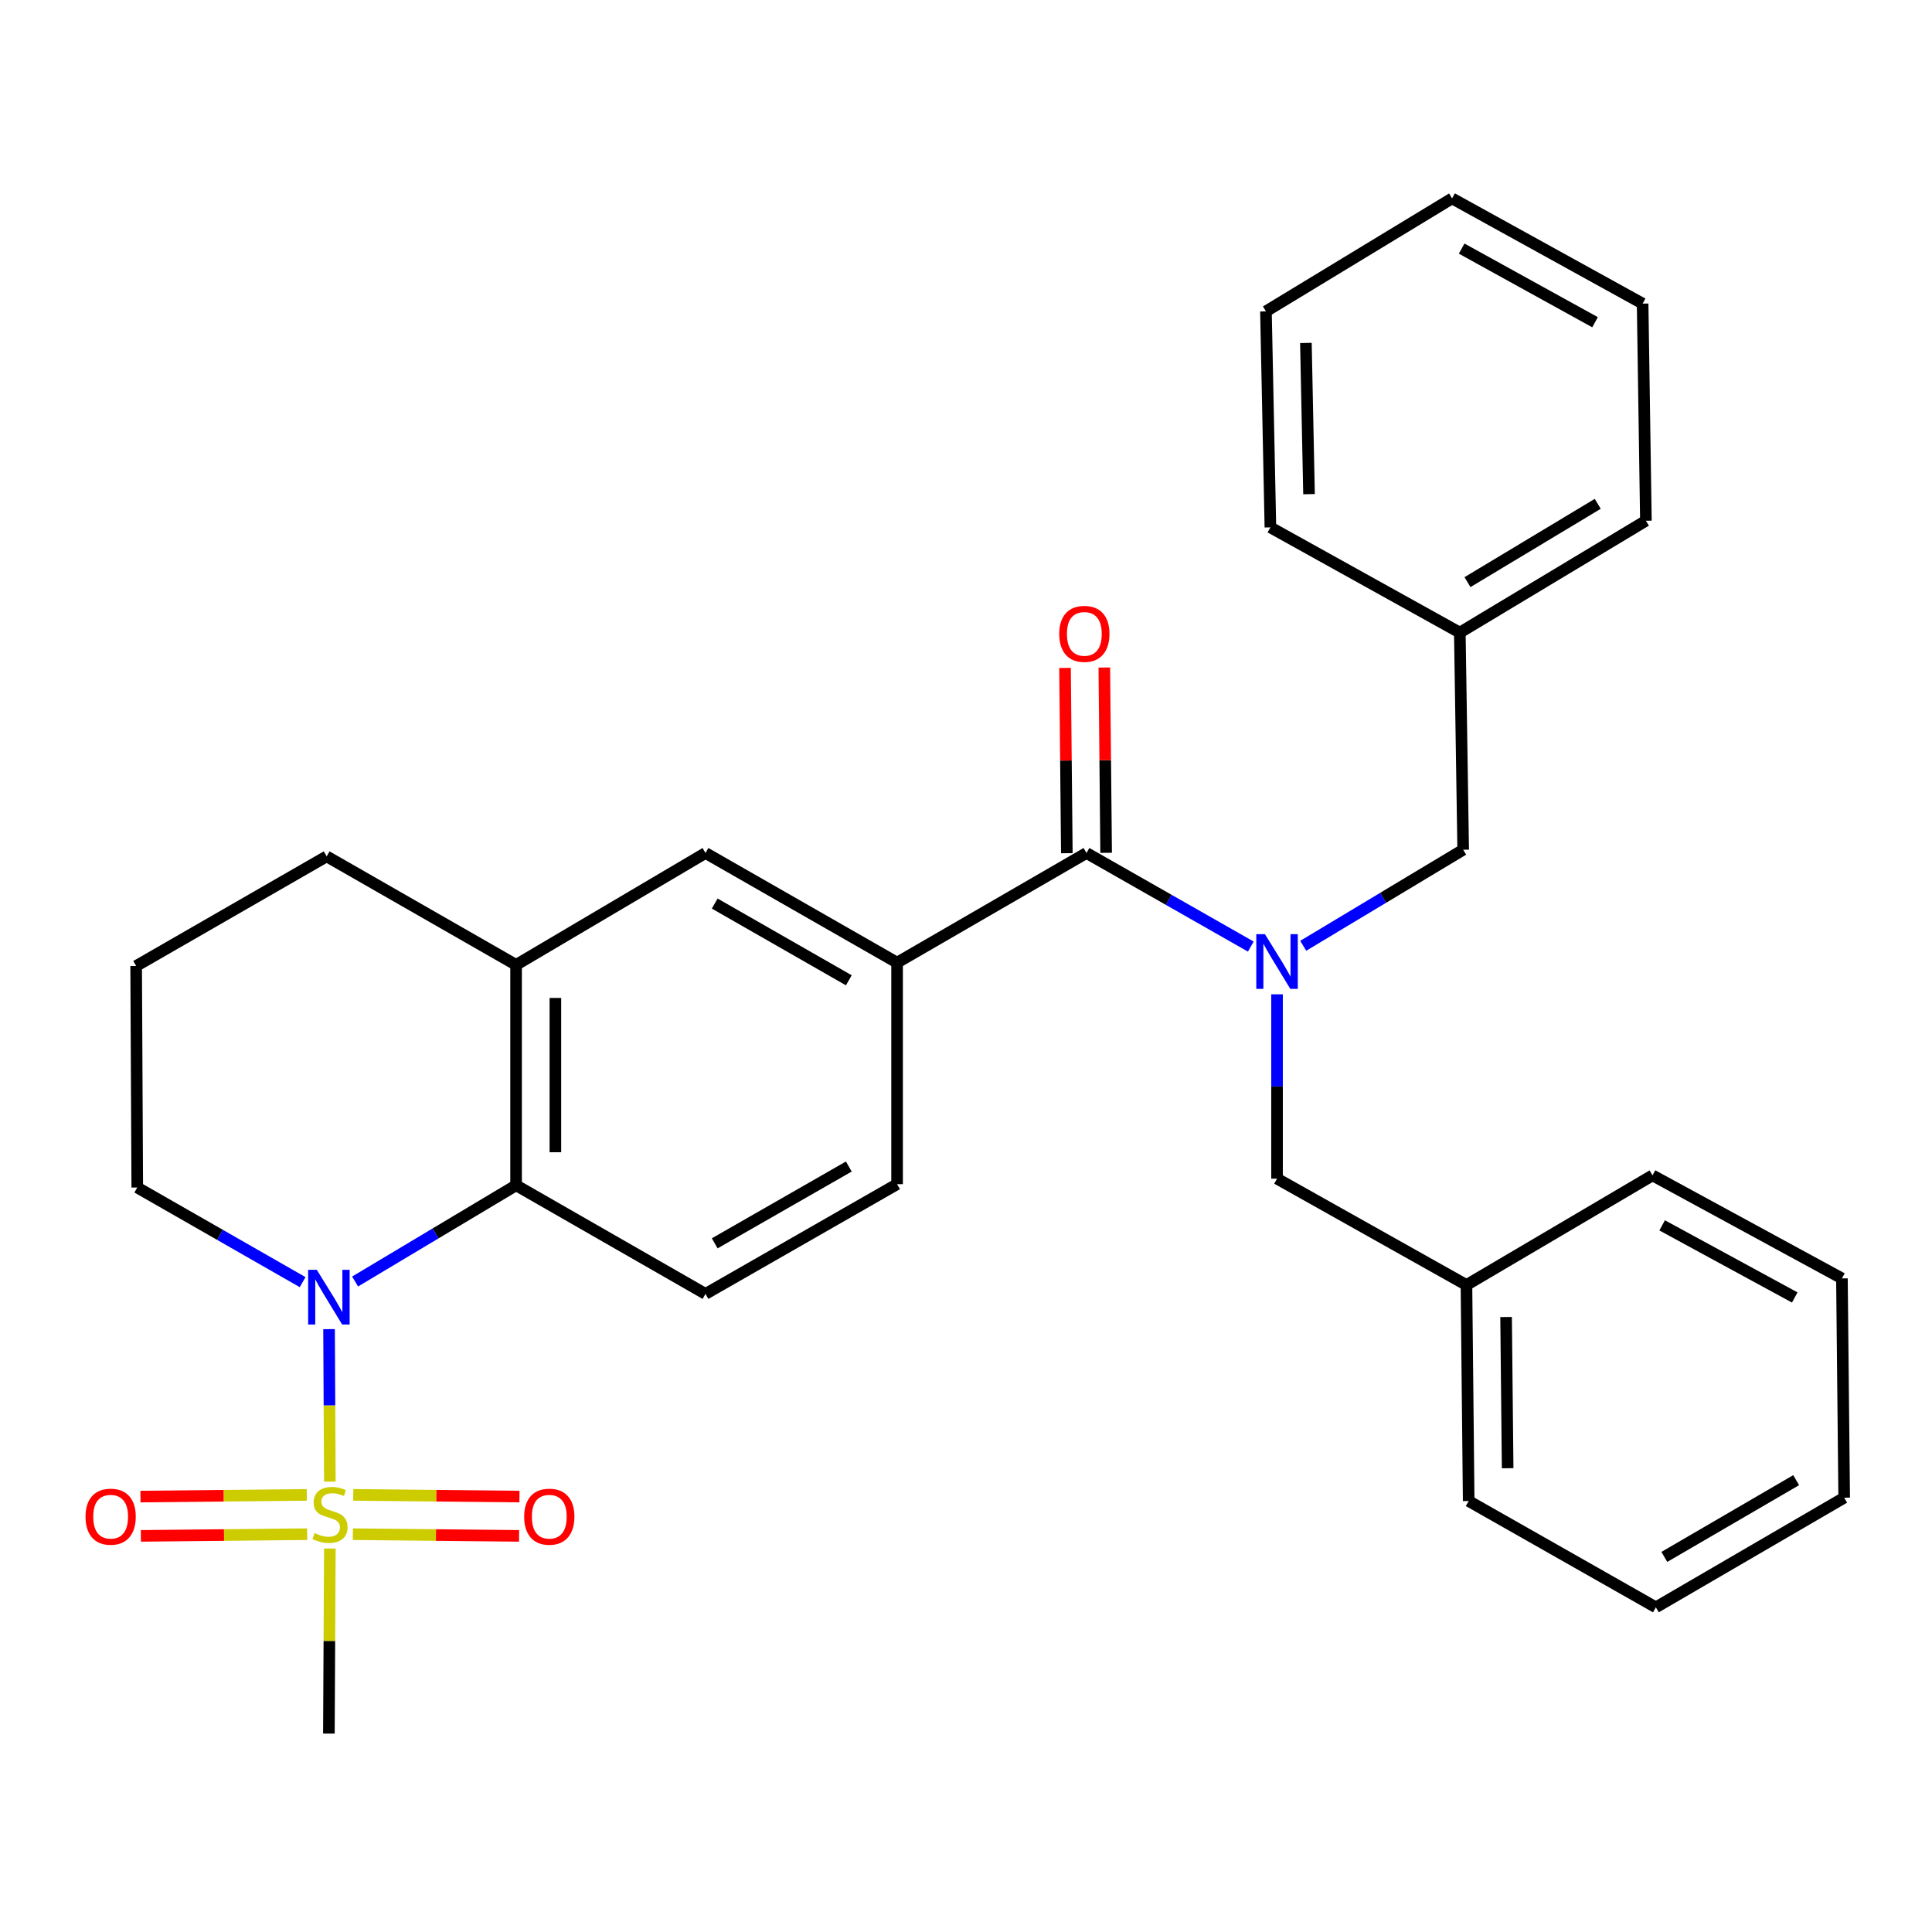 <?xml version='1.0' encoding='iso-8859-1'?>
<svg version='1.1' baseProfile='full'
              xmlns='http://www.w3.org/2000/svg'
                      xmlns:rdkit='http://www.rdkit.org/xml'
                      xmlns:xlink='http://www.w3.org/1999/xlink'
                  xml:space='preserve'
width='1000px' height='1000px' viewBox='0 0 1000 1000'>
<!-- END OF HEADER -->
<rect style='opacity:1.0;fill:#FFFFFF;stroke:none' width='1000' height='1000' x='0' y='0'> </rect>
<path class='bond-0' d='M 170.732,766.871 L 170.525,727.416' style='fill:none;fill-rule:evenodd;stroke:#CCCC00;stroke-width:6px;stroke-linecap:butt;stroke-linejoin:miter;stroke-opacity:1' />
<path class='bond-0' d='M 170.525,727.416 L 170.319,687.961' style='fill:none;fill-rule:evenodd;stroke:#0000FF;stroke-width:6px;stroke-linecap:butt;stroke-linejoin:miter;stroke-opacity:1' />
<path class='bond-8' d='M 158.798,773.75 L 115.753,774.187' style='fill:none;fill-rule:evenodd;stroke:#CCCC00;stroke-width:6px;stroke-linecap:butt;stroke-linejoin:miter;stroke-opacity:1' />
<path class='bond-8' d='M 115.753,774.187 L 72.708,774.624' style='fill:none;fill-rule:evenodd;stroke:#FF0000;stroke-width:6px;stroke-linecap:butt;stroke-linejoin:miter;stroke-opacity:1' />
<path class='bond-8' d='M 159.005,794.092 L 115.96,794.529' style='fill:none;fill-rule:evenodd;stroke:#CCCC00;stroke-width:6px;stroke-linecap:butt;stroke-linejoin:miter;stroke-opacity:1' />
<path class='bond-8' d='M 115.96,794.529 L 72.915,794.966' style='fill:none;fill-rule:evenodd;stroke:#FF0000;stroke-width:6px;stroke-linecap:butt;stroke-linejoin:miter;stroke-opacity:1' />
<path class='bond-9' d='M 182.634,794.092 L 225.652,794.529' style='fill:none;fill-rule:evenodd;stroke:#CCCC00;stroke-width:6px;stroke-linecap:butt;stroke-linejoin:miter;stroke-opacity:1' />
<path class='bond-9' d='M 225.652,794.529 L 268.67,794.966' style='fill:none;fill-rule:evenodd;stroke:#FF0000;stroke-width:6px;stroke-linecap:butt;stroke-linejoin:miter;stroke-opacity:1' />
<path class='bond-9' d='M 182.841,773.75 L 225.859,774.187' style='fill:none;fill-rule:evenodd;stroke:#CCCC00;stroke-width:6px;stroke-linecap:butt;stroke-linejoin:miter;stroke-opacity:1' />
<path class='bond-9' d='M 225.859,774.187 L 268.877,774.624' style='fill:none;fill-rule:evenodd;stroke:#FF0000;stroke-width:6px;stroke-linecap:butt;stroke-linejoin:miter;stroke-opacity:1' />
<path class='bond-14' d='M 170.728,801.518 L 170.481,849.411' style='fill:none;fill-rule:evenodd;stroke:#CCCC00;stroke-width:6px;stroke-linecap:butt;stroke-linejoin:miter;stroke-opacity:1' />
<path class='bond-14' d='M 170.481,849.411 L 170.233,897.304' style='fill:none;fill-rule:evenodd;stroke:#000000;stroke-width:6px;stroke-linecap:butt;stroke-linejoin:miter;stroke-opacity:1' />
<path class='bond-3' d='M 183.794,663.309 L 225.459,638.407' style='fill:none;fill-rule:evenodd;stroke:#0000FF;stroke-width:6px;stroke-linecap:butt;stroke-linejoin:miter;stroke-opacity:1' />
<path class='bond-3' d='M 225.459,638.407 L 267.123,613.504' style='fill:none;fill-rule:evenodd;stroke:#000000;stroke-width:6px;stroke-linecap:butt;stroke-linejoin:miter;stroke-opacity:1' />
<path class='bond-15' d='M 156.636,663.634 L 113.842,639.146' style='fill:none;fill-rule:evenodd;stroke:#0000FF;stroke-width:6px;stroke-linecap:butt;stroke-linejoin:miter;stroke-opacity:1' />
<path class='bond-15' d='M 113.842,639.146 L 71.048,614.657' style='fill:none;fill-rule:evenodd;stroke:#000000;stroke-width:6px;stroke-linecap:butt;stroke-linejoin:miter;stroke-opacity:1' />
<path class='bond-1' d='M 647.414,489.951 L 604.887,465.732' style='fill:none;fill-rule:evenodd;stroke:#0000FF;stroke-width:6px;stroke-linecap:butt;stroke-linejoin:miter;stroke-opacity:1' />
<path class='bond-1' d='M 604.887,465.732 L 562.361,441.513' style='fill:none;fill-rule:evenodd;stroke:#000000;stroke-width:6px;stroke-linecap:butt;stroke-linejoin:miter;stroke-opacity:1' />
<path class='bond-10' d='M 674.542,489.545 L 715.941,464.682' style='fill:none;fill-rule:evenodd;stroke:#0000FF;stroke-width:6px;stroke-linecap:butt;stroke-linejoin:miter;stroke-opacity:1' />
<path class='bond-10' d='M 715.941,464.682 L 757.34,439.818' style='fill:none;fill-rule:evenodd;stroke:#000000;stroke-width:6px;stroke-linecap:butt;stroke-linejoin:miter;stroke-opacity:1' />
<path class='bond-11' d='M 660.992,514.653 L 660.992,562.361' style='fill:none;fill-rule:evenodd;stroke:#0000FF;stroke-width:6px;stroke-linecap:butt;stroke-linejoin:miter;stroke-opacity:1' />
<path class='bond-11' d='M 660.992,562.361 L 660.992,610.068' style='fill:none;fill-rule:evenodd;stroke:#000000;stroke-width:6px;stroke-linecap:butt;stroke-linejoin:miter;stroke-opacity:1' />
<path class='bond-2' d='M 562.361,441.513 L 464.329,498.26' style='fill:none;fill-rule:evenodd;stroke:#000000;stroke-width:6px;stroke-linecap:butt;stroke-linejoin:miter;stroke-opacity:1' />
<path class='bond-13' d='M 572.532,441.414 L 572.064,393.461' style='fill:none;fill-rule:evenodd;stroke:#000000;stroke-width:6px;stroke-linecap:butt;stroke-linejoin:miter;stroke-opacity:1' />
<path class='bond-13' d='M 572.064,393.461 L 571.596,345.507' style='fill:none;fill-rule:evenodd;stroke:#FF0000;stroke-width:6px;stroke-linecap:butt;stroke-linejoin:miter;stroke-opacity:1' />
<path class='bond-13' d='M 552.19,441.612 L 551.722,393.659' style='fill:none;fill-rule:evenodd;stroke:#000000;stroke-width:6px;stroke-linecap:butt;stroke-linejoin:miter;stroke-opacity:1' />
<path class='bond-13' d='M 551.722,393.659 L 551.254,345.706' style='fill:none;fill-rule:evenodd;stroke:#FF0000;stroke-width:6px;stroke-linecap:butt;stroke-linejoin:miter;stroke-opacity:1' />
<path class='bond-5' d='M 267.123,613.504 L 267.123,499.424' style='fill:none;fill-rule:evenodd;stroke:#000000;stroke-width:6px;stroke-linecap:butt;stroke-linejoin:miter;stroke-opacity:1' />
<path class='bond-5' d='M 287.466,596.392 L 287.466,516.536' style='fill:none;fill-rule:evenodd;stroke:#000000;stroke-width:6px;stroke-linecap:butt;stroke-linejoin:miter;stroke-opacity:1' />
<path class='bond-7' d='M 267.123,613.504 L 365.166,669.72' style='fill:none;fill-rule:evenodd;stroke:#000000;stroke-width:6px;stroke-linecap:butt;stroke-linejoin:miter;stroke-opacity:1' />
<path class='bond-4' d='M 464.329,498.26 L 464.329,612.928' style='fill:none;fill-rule:evenodd;stroke:#000000;stroke-width:6px;stroke-linecap:butt;stroke-linejoin:miter;stroke-opacity:1' />
<path class='bond-31' d='M 464.329,498.26 L 365.166,441.513' style='fill:none;fill-rule:evenodd;stroke:#000000;stroke-width:6px;stroke-linecap:butt;stroke-linejoin:miter;stroke-opacity:1' />
<path class='bond-31' d='M 439.35,507.404 L 369.937,467.682' style='fill:none;fill-rule:evenodd;stroke:#000000;stroke-width:6px;stroke-linecap:butt;stroke-linejoin:miter;stroke-opacity:1' />
<path class='bond-6' d='M 267.123,499.424 L 365.166,441.513' style='fill:none;fill-rule:evenodd;stroke:#000000;stroke-width:6px;stroke-linecap:butt;stroke-linejoin:miter;stroke-opacity:1' />
<path class='bond-30' d='M 267.123,499.424 L 169.08,443.254' style='fill:none;fill-rule:evenodd;stroke:#000000;stroke-width:6px;stroke-linecap:butt;stroke-linejoin:miter;stroke-opacity:1' />
<path class='bond-12' d='M 365.166,669.72 L 464.329,612.928' style='fill:none;fill-rule:evenodd;stroke:#000000;stroke-width:6px;stroke-linecap:butt;stroke-linejoin:miter;stroke-opacity:1' />
<path class='bond-12' d='M 369.931,643.548 L 439.344,603.793' style='fill:none;fill-rule:evenodd;stroke:#000000;stroke-width:6px;stroke-linecap:butt;stroke-linejoin:miter;stroke-opacity:1' />
<path class='bond-17' d='M 757.34,439.818 L 755.599,327.432' style='fill:none;fill-rule:evenodd;stroke:#000000;stroke-width:6px;stroke-linecap:butt;stroke-linejoin:miter;stroke-opacity:1' />
<path class='bond-16' d='M 660.992,610.068 L 759.035,665.12' style='fill:none;fill-rule:evenodd;stroke:#000000;stroke-width:6px;stroke-linecap:butt;stroke-linejoin:miter;stroke-opacity:1' />
<path class='bond-19' d='M 71.048,614.657 L 70.471,500' style='fill:none;fill-rule:evenodd;stroke:#000000;stroke-width:6px;stroke-linecap:butt;stroke-linejoin:miter;stroke-opacity:1' />
<path class='bond-22' d='M 759.035,665.12 L 760.188,776.929' style='fill:none;fill-rule:evenodd;stroke:#000000;stroke-width:6px;stroke-linecap:butt;stroke-linejoin:miter;stroke-opacity:1' />
<path class='bond-22' d='M 779.55,681.681 L 780.357,759.948' style='fill:none;fill-rule:evenodd;stroke:#000000;stroke-width:6px;stroke-linecap:butt;stroke-linejoin:miter;stroke-opacity:1' />
<path class='bond-23' d='M 759.035,665.12 L 855.338,608.373' style='fill:none;fill-rule:evenodd;stroke:#000000;stroke-width:6px;stroke-linecap:butt;stroke-linejoin:miter;stroke-opacity:1' />
<path class='bond-20' d='M 755.599,327.432 L 851.914,269.533' style='fill:none;fill-rule:evenodd;stroke:#000000;stroke-width:6px;stroke-linecap:butt;stroke-linejoin:miter;stroke-opacity:1' />
<path class='bond-20' d='M 759.565,301.312 L 826.985,260.783' style='fill:none;fill-rule:evenodd;stroke:#000000;stroke-width:6px;stroke-linecap:butt;stroke-linejoin:miter;stroke-opacity:1' />
<path class='bond-21' d='M 755.599,327.432 L 657.556,272.969' style='fill:none;fill-rule:evenodd;stroke:#000000;stroke-width:6px;stroke-linecap:butt;stroke-linejoin:miter;stroke-opacity:1' />
<path class='bond-18' d='M 169.08,443.254 L 70.471,500' style='fill:none;fill-rule:evenodd;stroke:#000000;stroke-width:6px;stroke-linecap:butt;stroke-linejoin:miter;stroke-opacity:1' />
<path class='bond-27' d='M 851.914,269.533 L 850.218,157.148' style='fill:none;fill-rule:evenodd;stroke:#000000;stroke-width:6px;stroke-linecap:butt;stroke-linejoin:miter;stroke-opacity:1' />
<path class='bond-24' d='M 657.556,272.969 L 655.25,161.16' style='fill:none;fill-rule:evenodd;stroke:#000000;stroke-width:6px;stroke-linecap:butt;stroke-linejoin:miter;stroke-opacity:1' />
<path class='bond-24' d='M 677.549,255.778 L 675.935,177.512' style='fill:none;fill-rule:evenodd;stroke:#000000;stroke-width:6px;stroke-linecap:butt;stroke-linejoin:miter;stroke-opacity:1' />
<path class='bond-25' d='M 760.188,776.929 L 857.078,831.946' style='fill:none;fill-rule:evenodd;stroke:#000000;stroke-width:6px;stroke-linecap:butt;stroke-linejoin:miter;stroke-opacity:1' />
<path class='bond-26' d='M 855.338,608.373 L 953.381,661.695' style='fill:none;fill-rule:evenodd;stroke:#000000;stroke-width:6px;stroke-linecap:butt;stroke-linejoin:miter;stroke-opacity:1' />
<path class='bond-26' d='M 860.325,634.243 L 928.955,671.568' style='fill:none;fill-rule:evenodd;stroke:#000000;stroke-width:6px;stroke-linecap:butt;stroke-linejoin:miter;stroke-opacity:1' />
<path class='bond-28' d='M 655.25,161.16 L 751.587,102.696' style='fill:none;fill-rule:evenodd;stroke:#000000;stroke-width:6px;stroke-linecap:butt;stroke-linejoin:miter;stroke-opacity:1' />
<path class='bond-32' d='M 857.078,831.946 L 954.545,775.2' style='fill:none;fill-rule:evenodd;stroke:#000000;stroke-width:6px;stroke-linecap:butt;stroke-linejoin:miter;stroke-opacity:1' />
<path class='bond-32' d='M 861.463,805.853 L 929.69,766.131' style='fill:none;fill-rule:evenodd;stroke:#000000;stroke-width:6px;stroke-linecap:butt;stroke-linejoin:miter;stroke-opacity:1' />
<path class='bond-29' d='M 953.381,661.695 L 954.545,775.2' style='fill:none;fill-rule:evenodd;stroke:#000000;stroke-width:6px;stroke-linecap:butt;stroke-linejoin:miter;stroke-opacity:1' />
<path class='bond-33' d='M 850.218,157.148 L 751.587,102.696' style='fill:none;fill-rule:evenodd;stroke:#000000;stroke-width:6px;stroke-linecap:butt;stroke-linejoin:miter;stroke-opacity:1' />
<path class='bond-33' d='M 825.591,166.789 L 756.55,128.673' style='fill:none;fill-rule:evenodd;stroke:#000000;stroke-width:6px;stroke-linecap:butt;stroke-linejoin:miter;stroke-opacity:1' />
<path  class='atom-0' d='M 162.82 793.52
Q 163.14 793.64, 164.46 794.2
Q 165.78 794.76, 167.22 795.12
Q 168.7 795.44, 170.14 795.44
Q 172.82 795.44, 174.38 794.16
Q 175.94 792.84, 175.94 790.56
Q 175.94 789, 175.14 788.04
Q 174.38 787.08, 173.18 786.56
Q 171.98 786.04, 169.98 785.44
Q 167.46 784.68, 165.94 783.96
Q 164.46 783.24, 163.38 781.72
Q 162.34 780.2, 162.34 777.64
Q 162.34 774.08, 164.74 771.88
Q 167.18 769.68, 171.98 769.68
Q 175.26 769.68, 178.98 771.24
L 178.06 774.32
Q 174.66 772.92, 172.1 772.92
Q 169.34 772.92, 167.82 774.08
Q 166.3 775.2, 166.34 777.16
Q 166.34 778.68, 167.1 779.6
Q 167.9 780.52, 169.02 781.04
Q 170.18 781.56, 172.1 782.16
Q 174.66 782.96, 176.18 783.76
Q 177.7 784.56, 178.78 786.2
Q 179.9 787.8, 179.9 790.56
Q 179.9 794.48, 177.26 796.6
Q 174.66 798.68, 170.3 798.68
Q 167.78 798.68, 165.86 798.12
Q 163.98 797.6, 161.74 796.68
L 162.82 793.52
' fill='#CCCC00'/>
<path  class='atom-1' d='M 163.973 657.255
L 173.253 672.255
Q 174.173 673.735, 175.653 676.415
Q 177.133 679.095, 177.213 679.255
L 177.213 657.255
L 180.973 657.255
L 180.973 685.575
L 177.093 685.575
L 167.133 669.175
Q 165.973 667.255, 164.733 665.055
Q 163.533 662.855, 163.173 662.175
L 163.173 685.575
L 159.493 685.575
L 159.493 657.255
L 163.973 657.255
' fill='#0000FF'/>
<path  class='atom-2' d='M 654.732 483.523
L 664.012 498.523
Q 664.932 500.003, 666.412 502.683
Q 667.892 505.363, 667.972 505.523
L 667.972 483.523
L 671.732 483.523
L 671.732 511.843
L 667.852 511.843
L 657.892 495.443
Q 656.732 493.523, 655.492 491.323
Q 654.292 489.123, 653.932 488.443
L 653.932 511.843
L 650.252 511.843
L 650.252 483.523
L 654.732 483.523
' fill='#0000FF'/>
<path  class='atom-9' d='M 44.271 785.033
Q 44.271 778.233, 47.631 774.433
Q 50.991 770.633, 57.271 770.633
Q 63.551 770.633, 66.911 774.433
Q 70.271 778.233, 70.271 785.033
Q 70.271 791.913, 66.871 795.833
Q 63.471 799.713, 57.271 799.713
Q 51.031 799.713, 47.631 795.833
Q 44.271 791.953, 44.271 785.033
M 57.271 796.513
Q 61.591 796.513, 63.911 793.633
Q 66.271 790.713, 66.271 785.033
Q 66.271 779.473, 63.911 776.673
Q 61.591 773.833, 57.271 773.833
Q 52.951 773.833, 50.591 776.633
Q 48.271 779.433, 48.271 785.033
Q 48.271 790.753, 50.591 793.633
Q 52.951 796.513, 57.271 796.513
' fill='#FF0000'/>
<path  class='atom-10' d='M 271.313 785.033
Q 271.313 778.233, 274.673 774.433
Q 278.033 770.633, 284.313 770.633
Q 290.593 770.633, 293.953 774.433
Q 297.313 778.233, 297.313 785.033
Q 297.313 791.913, 293.913 795.833
Q 290.513 799.713, 284.313 799.713
Q 278.073 799.713, 274.673 795.833
Q 271.313 791.953, 271.313 785.033
M 284.313 796.513
Q 288.633 796.513, 290.953 793.633
Q 293.313 790.713, 293.313 785.033
Q 293.313 779.473, 290.953 776.673
Q 288.633 773.833, 284.313 773.833
Q 279.993 773.833, 277.633 776.633
Q 275.313 779.433, 275.313 785.033
Q 275.313 790.753, 277.633 793.633
Q 279.993 796.513, 284.313 796.513
' fill='#FF0000'/>
<path  class='atom-14' d='M 548.253 328.089
Q 548.253 321.289, 551.613 317.489
Q 554.973 313.689, 561.253 313.689
Q 567.533 313.689, 570.893 317.489
Q 574.253 321.289, 574.253 328.089
Q 574.253 334.969, 570.853 338.889
Q 567.453 342.769, 561.253 342.769
Q 555.013 342.769, 551.613 338.889
Q 548.253 335.009, 548.253 328.089
M 561.253 339.569
Q 565.573 339.569, 567.893 336.689
Q 570.253 333.769, 570.253 328.089
Q 570.253 322.529, 567.893 319.729
Q 565.573 316.889, 561.253 316.889
Q 556.933 316.889, 554.573 319.689
Q 552.253 322.489, 552.253 328.089
Q 552.253 333.809, 554.573 336.689
Q 556.933 339.569, 561.253 339.569
' fill='#FF0000'/>
</svg>
